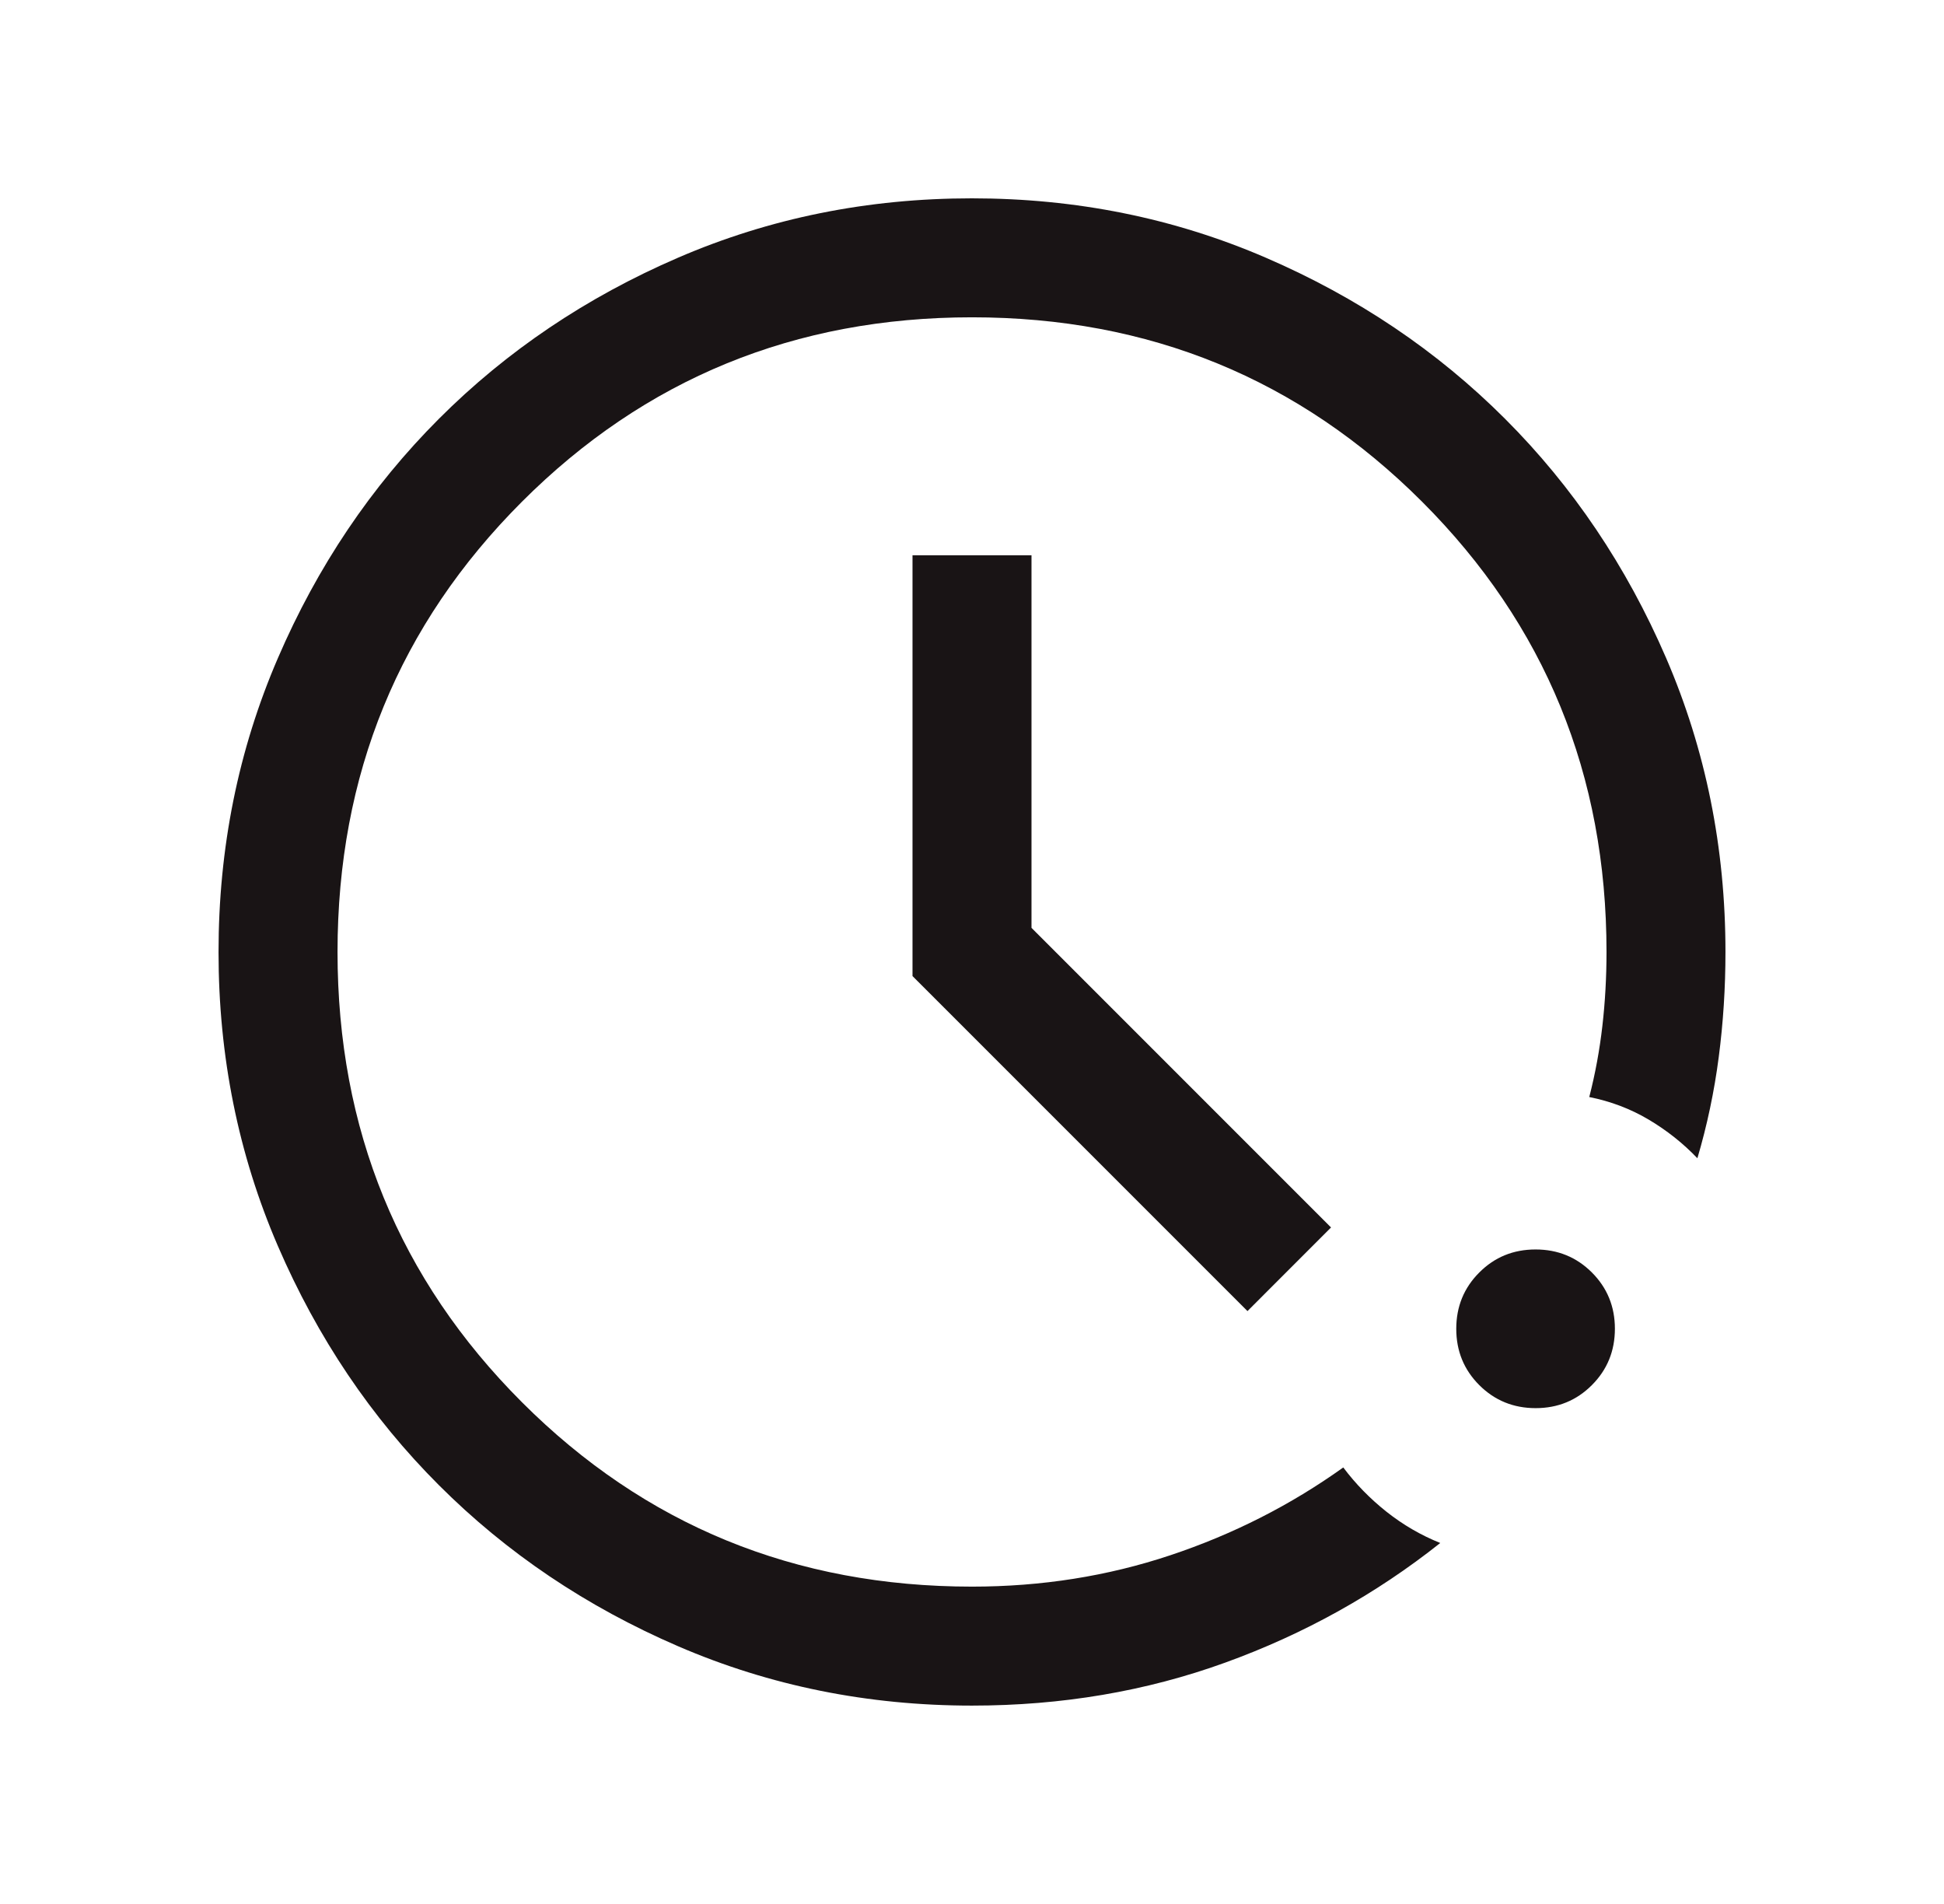 <?xml version="1.0" encoding="UTF-8"?>
<svg xmlns="http://www.w3.org/2000/svg" width="48" height="47" viewBox="0 0 48 47" fill="none">
  <g id="Icon/time">
    <path id="pace" d="M24 42.104C21.427 42.104 19.008 41.616 16.744 40.639C14.481 39.663 12.512 38.337 10.838 36.663C9.163 34.989 7.838 33.021 6.861 30.758C5.884 28.494 5.396 26.076 5.396 23.503C5.396 20.93 5.884 18.512 6.861 16.247C7.837 13.983 9.163 12.014 10.837 10.339C12.511 8.664 14.479 7.338 16.743 6.361C19.006 5.384 21.424 4.896 23.997 4.896C26.57 4.896 28.989 5.384 31.253 6.361C33.517 7.338 35.486 8.663 37.161 10.338C38.836 12.012 40.162 13.981 41.139 16.244C42.116 18.508 42.604 20.927 42.604 23.5C42.604 24.381 42.549 25.246 42.438 26.095C42.328 26.943 42.152 27.776 41.911 28.592C41.555 28.22 41.153 27.902 40.706 27.637C40.259 27.372 39.771 27.187 39.241 27.081C39.39 26.504 39.497 25.918 39.565 25.325C39.633 24.731 39.667 24.123 39.667 23.5C39.667 19.126 38.149 15.422 35.114 12.386C32.078 9.351 28.374 7.833 24 7.833C19.627 7.833 15.922 9.351 12.887 12.386C9.851 15.422 8.334 19.126 8.334 23.5C8.334 27.874 9.851 31.578 12.887 34.614C15.922 37.649 19.627 39.167 24 39.167C25.715 39.167 27.347 38.909 28.895 38.393C30.444 37.877 31.868 37.154 33.167 36.225C33.471 36.63 33.826 36.994 34.234 37.318C34.642 37.641 35.085 37.899 35.562 38.09C33.972 39.352 32.202 40.337 30.249 41.044C28.297 41.751 26.214 42.104 24 42.104ZM37.917 34.761C37.369 34.761 36.905 34.571 36.526 34.193C36.147 33.814 35.957 33.351 35.957 32.803C35.957 32.255 36.146 31.792 36.525 31.413C36.903 31.033 37.367 30.844 37.915 30.844C38.463 30.844 38.926 31.033 39.305 31.411C39.684 31.79 39.874 32.253 39.874 32.801C39.874 33.349 39.685 33.813 39.306 34.192C38.928 34.571 38.465 34.761 37.917 34.761ZM30.802 32.365L22.531 24.095V13.708H25.469V22.905L32.865 30.301L30.802 32.365Z" fill="#191415"></path>
  </g>
</svg>
